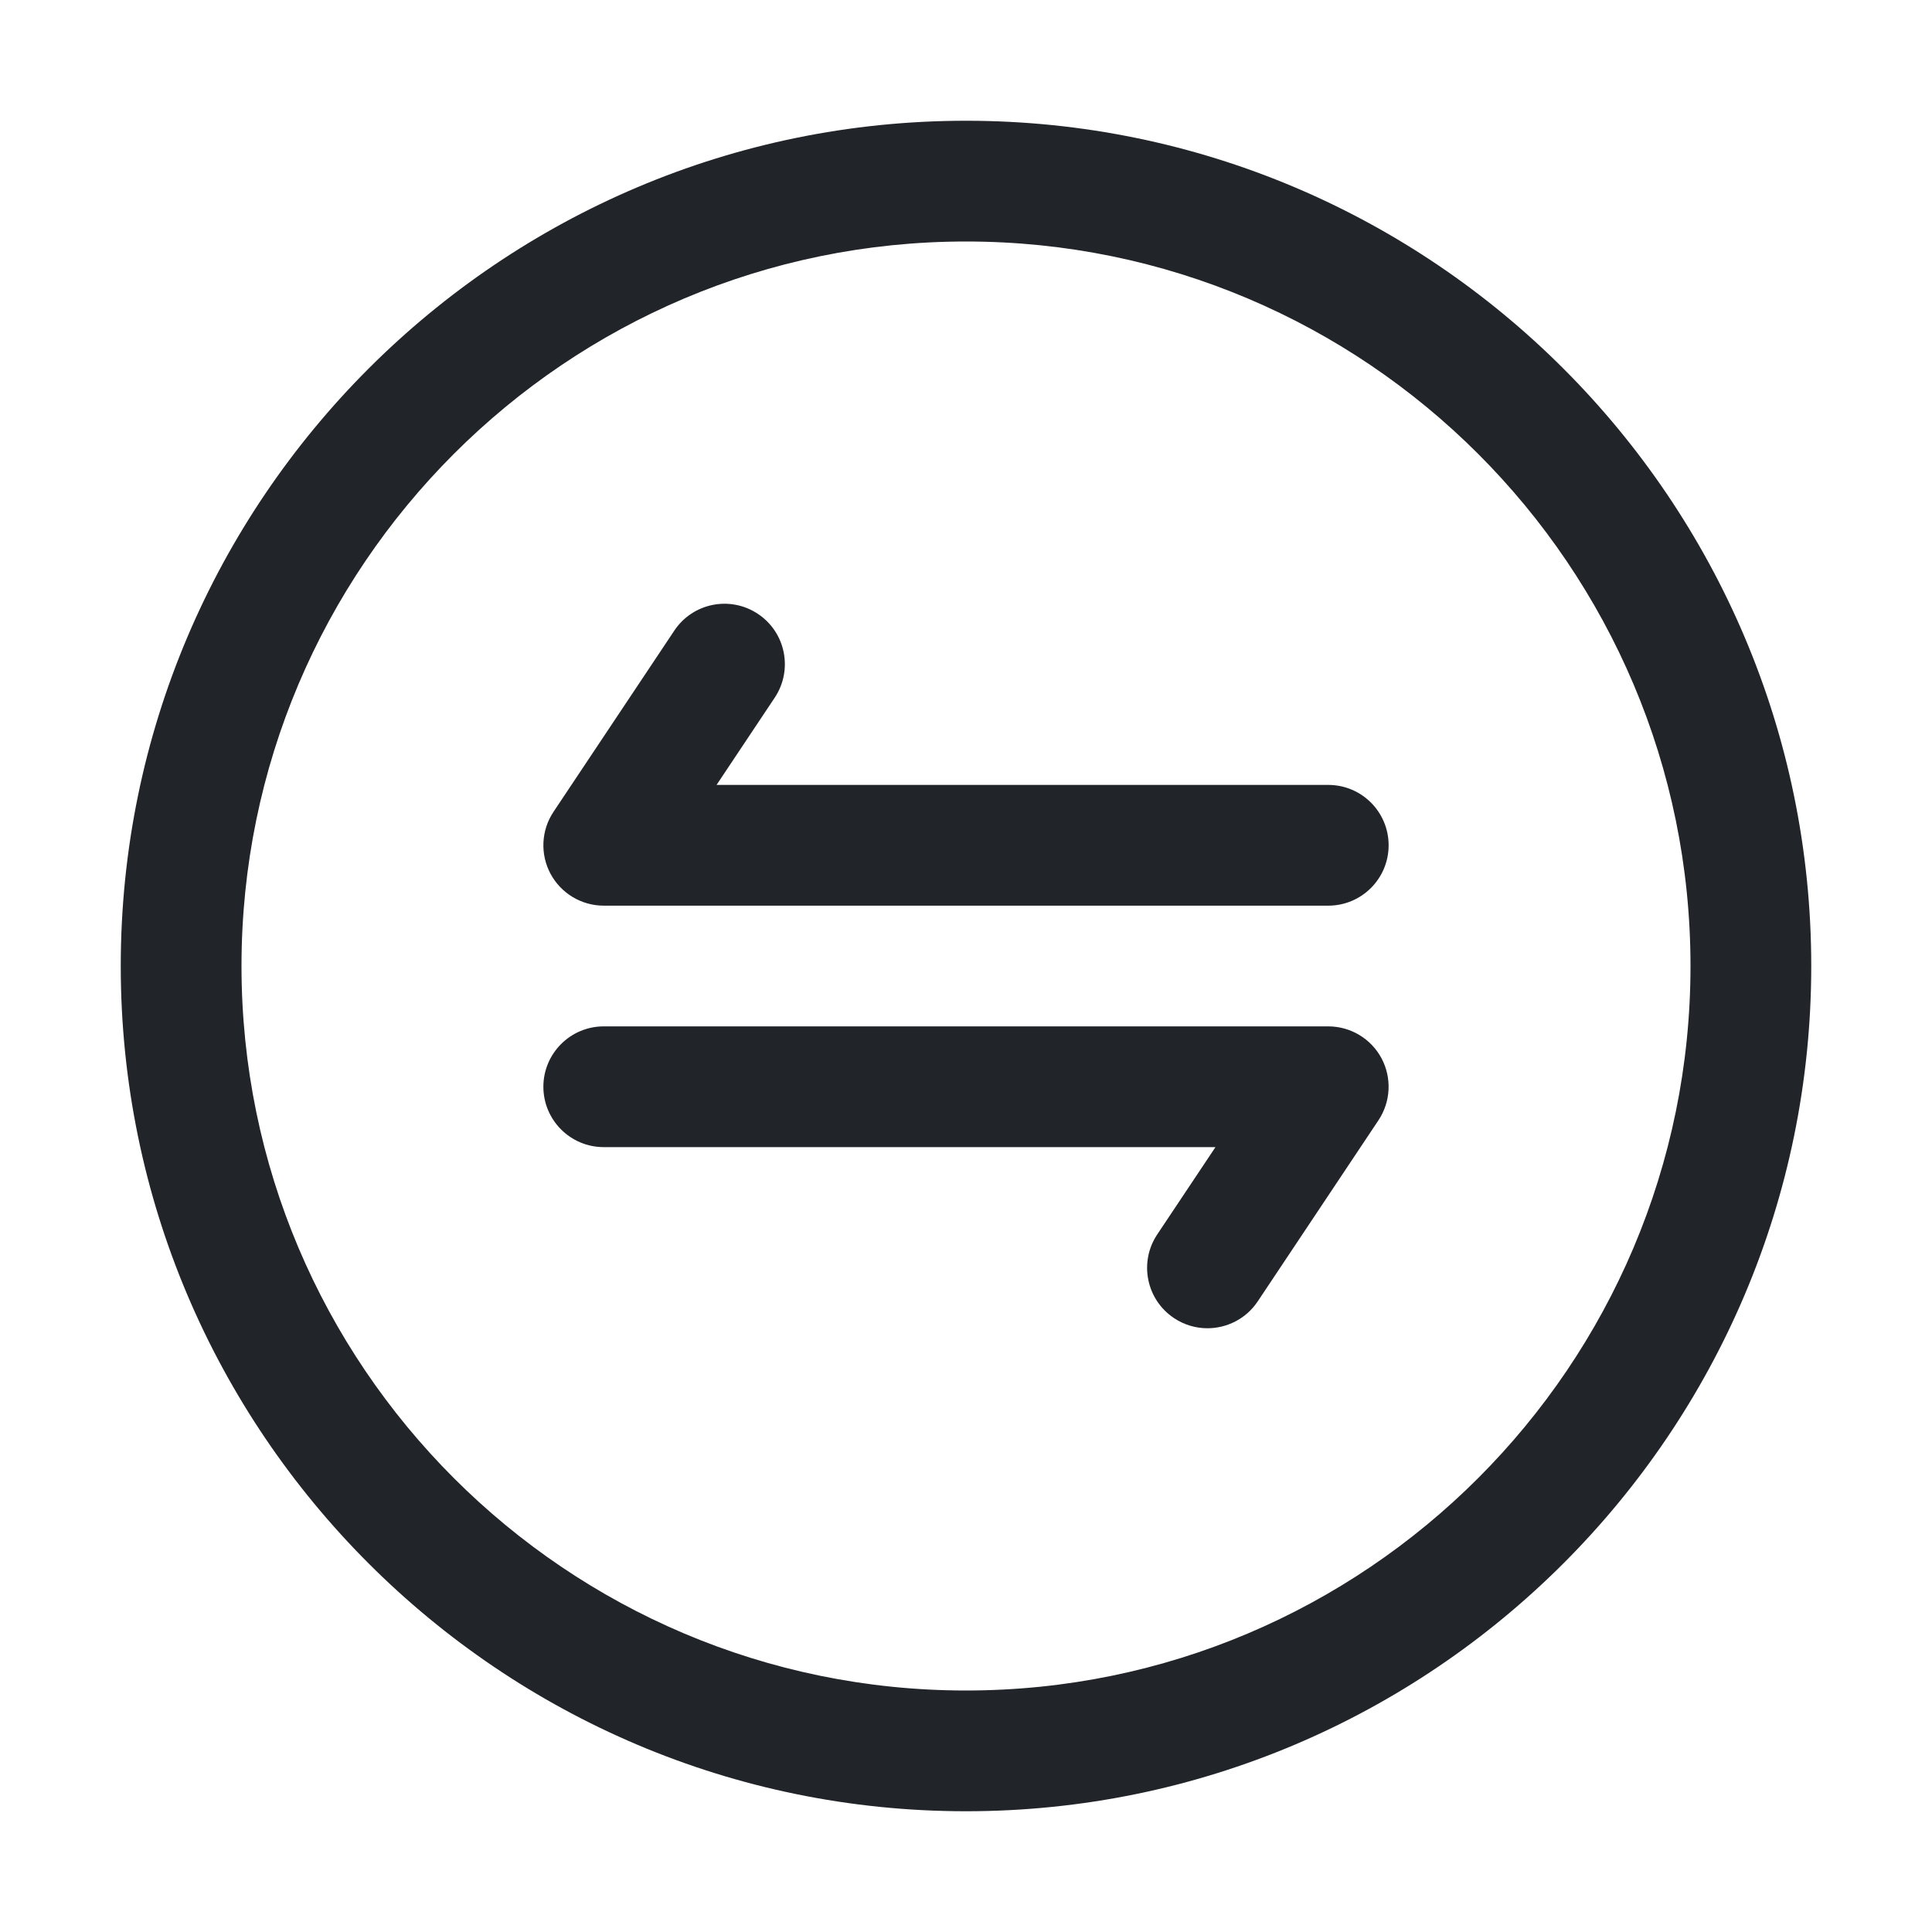 <svg width="48" height="48" viewBox="0 0 48 48" fill="none" xmlns="http://www.w3.org/2000/svg">
<path d="M24 45C35.58 45 45 35.58 45 24C45 12.42 35.58 3 24 3C12.42 3 3 12.42 3 24C3 35.58 12.42 45 24 45ZM24 6C33.93 6 42 14.07 42 24C42 33.93 33.93 42 24 42C14.07 42 6 33.93 6 24C6 14.07 14.07 6 24 6Z" fill="#212529"/>
<path d="M15 22.501H33C33.829 22.501 34.5 21.829 34.5 21.001C34.5 20.172 33.829 19.501 33 19.501H17.803L19.248 17.333C19.707 16.643 19.521 15.712 18.832 15.253C18.141 14.792 17.21 14.979 16.752 15.669L13.752 20.169C13.445 20.629 13.417 21.221 13.677 21.708C13.939 22.196 14.447 22.501 15 22.501Z" fill="#212529"/>
<path d="M15 28.5H30.198L28.752 30.668C28.292 31.357 28.478 32.289 29.168 32.748C29.424 32.919 29.713 33 29.998 33C30.483 33 30.959 32.766 31.248 32.332L34.248 27.832C34.554 27.372 34.583 26.78 34.323 26.292C34.062 25.805 33.554 25.5 33 25.5H15C14.172 25.5 13.5 26.172 13.5 27C13.5 27.828 14.172 28.5 15 28.5Z" fill="#212529"/>
</svg>
